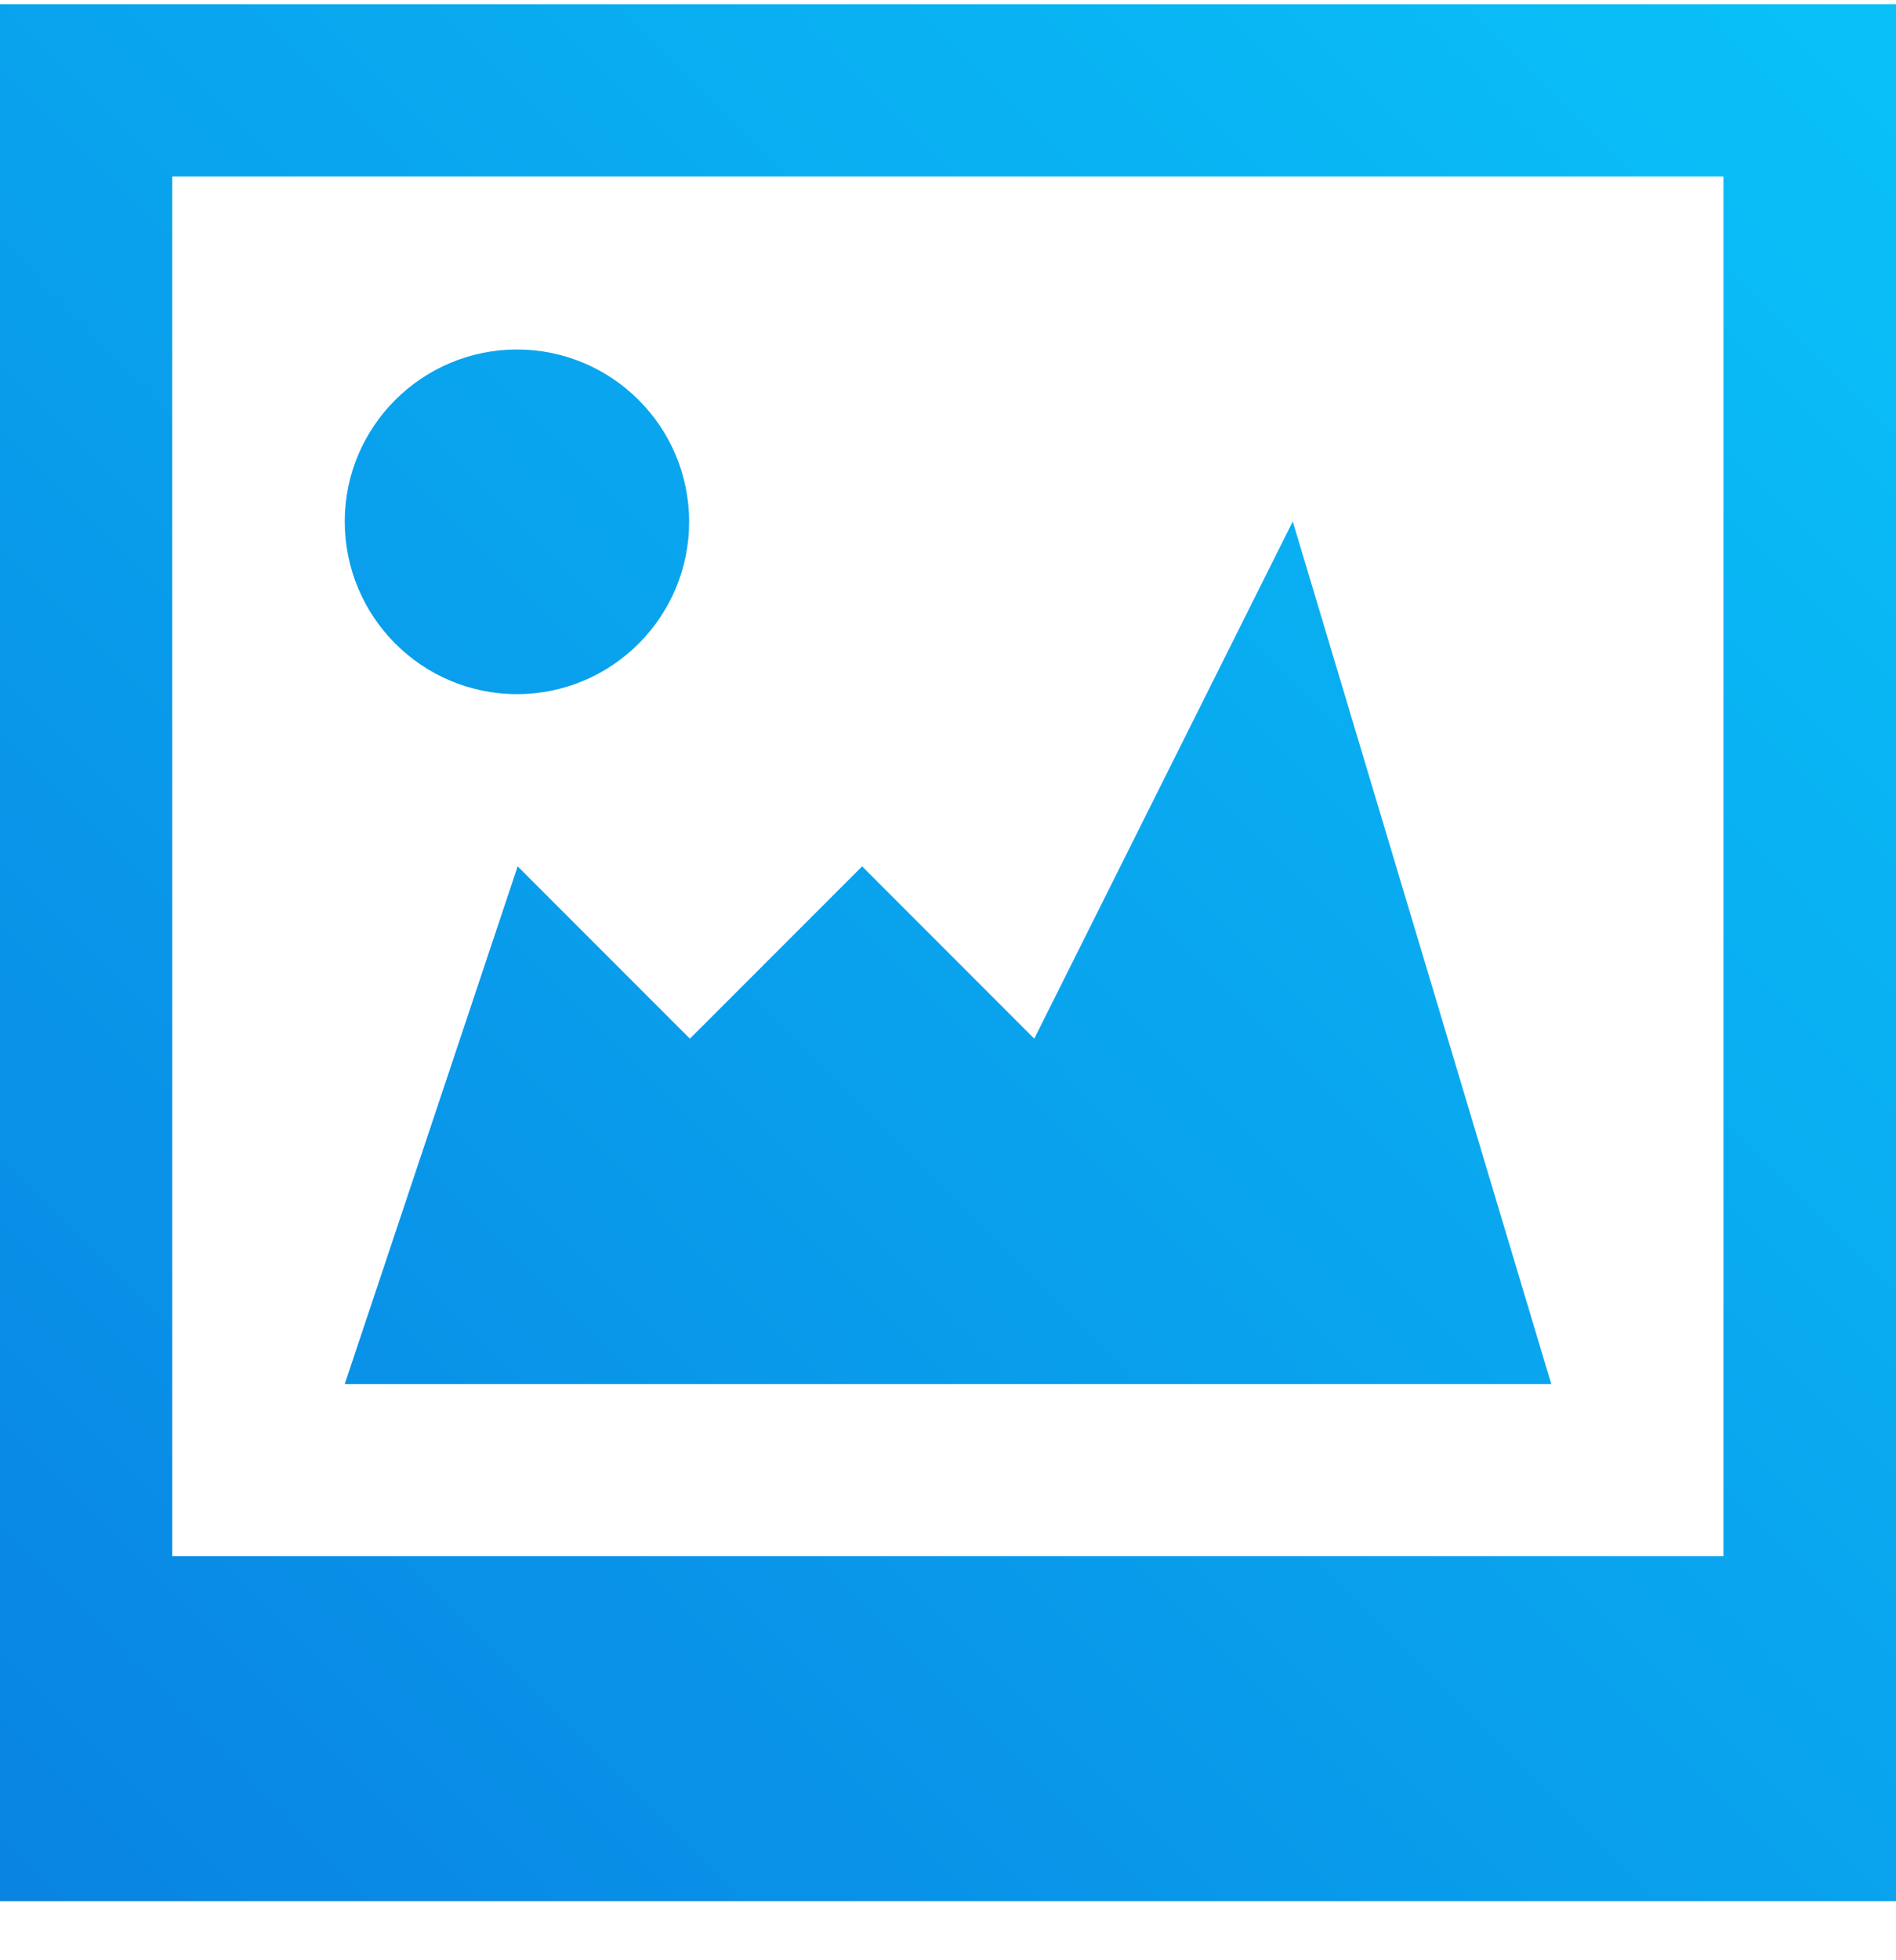 <svg width="30" height="31" viewBox="0 0 30 31" fill="none" xmlns="http://www.w3.org/2000/svg">
<path d="M20.455 8.246L16.365 16.426L13.641 13.701L10.916 16.426L8.191 13.701L5.455 21.887H24.545L20.455 8.246ZM0 0.066V30.066H30V0.066H0ZM27.275 24.611H2.725V2.791H27.27V24.611H27.275ZM8.18 10.977C9.686 10.977 10.904 9.752 10.904 8.252C10.904 6.746 9.68 5.527 8.18 5.527C6.68 5.527 5.455 6.746 5.455 8.246C5.455 9.752 6.674 10.977 8.18 10.977Z" fill="url(#paint0_linear_2563_1734)"/>
<defs>
<linearGradient id="paint0_linear_2563_1734" x1="7.67" y1="37.131" x2="37.09" y2="7.812" gradientUnits="userSpaceOnUse">
<stop stop-color="#0984E3"/>
<stop offset="1" stop-color="#09C1F8"/>
</linearGradient>
</defs>
</svg>
